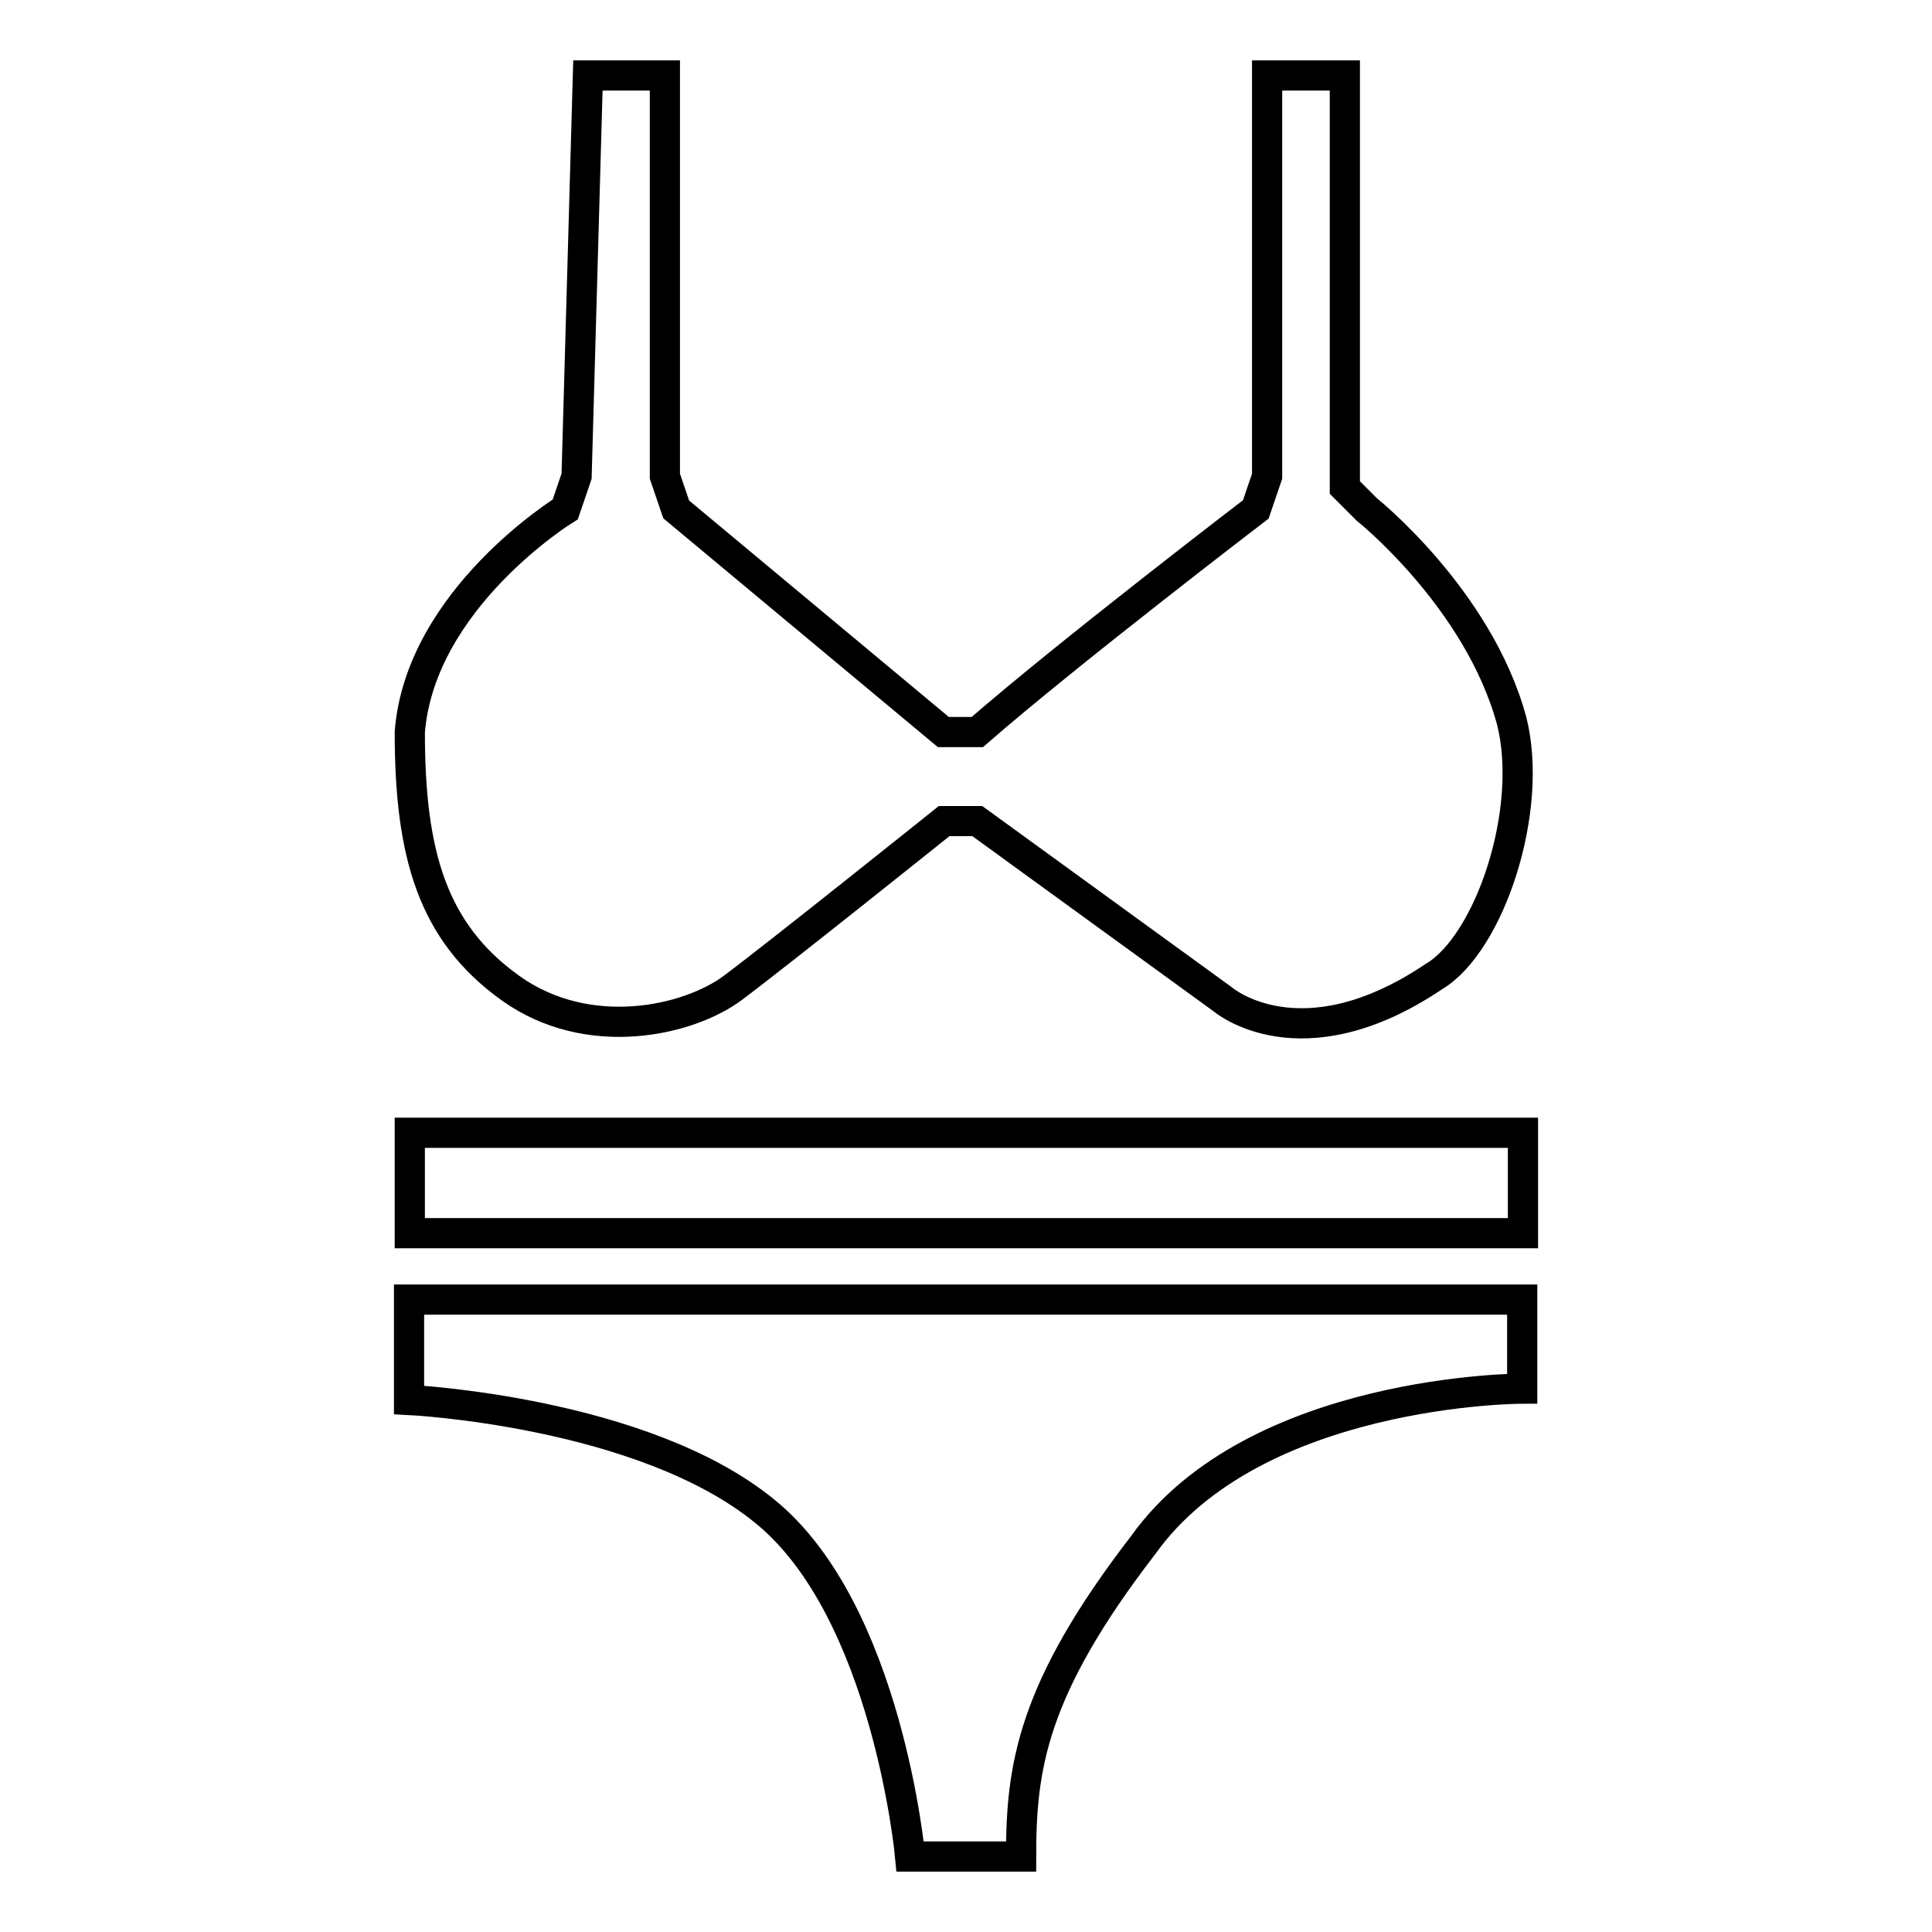 <?xml version="1.0" encoding="utf-8"?>
<!-- Svg Vector Icons : http://www.onlinewebfonts.com/icon -->
<!DOCTYPE svg PUBLIC "-//W3C//DTD SVG 1.1//EN" "http://www.w3.org/Graphics/SVG/1.1/DTD/svg11.dtd">
<svg version="1.1" xmlns="http://www.w3.org/2000/svg" xmlns:xlink="http://www.w3.org/1999/xlink" x="0px" y="0px" viewBox="0 0 256 256" enable-background="new 0 0 256 256" xml:space="preserve">
<g> <path stroke-width="4" fill-opacity="0" stroke="#000000"  d="M77.9,10l-1.5,53.1l-1.5,4.4c0,0-19.2,11.8-20.6,29.5c0,16.2,3,26.5,13.3,33.9c10.3,7.4,23.6,4.4,29.5,0 c5.9-4.4,28-22.1,28-22.1h4.4l32.5,23.6c0,0,10.3,8.9,28-3c7.4-4.4,13.3-22.1,10.3-33.9c-4.4-16.2-19.2-28-19.2-28l-2.9-2.9V10 h-10.3v53.1l-1.5,4.4c0,0-25.1,19.2-36.9,29.5H125L89.6,67.5l-1.5-4.4V10H77.9z M54.3,150.1v13.3h147.5v-13.3H54.3z M120.6,246 c0,0-3-32.5-19.2-45.7c-16.2-13.3-47.2-14.8-47.2-14.8v-13.3h147.5V184c0,0-35.4,0-50.2,20.7c-14.8,19.2-16.2,29.5-16.2,41.3H120.6 z"/></g>
</svg>